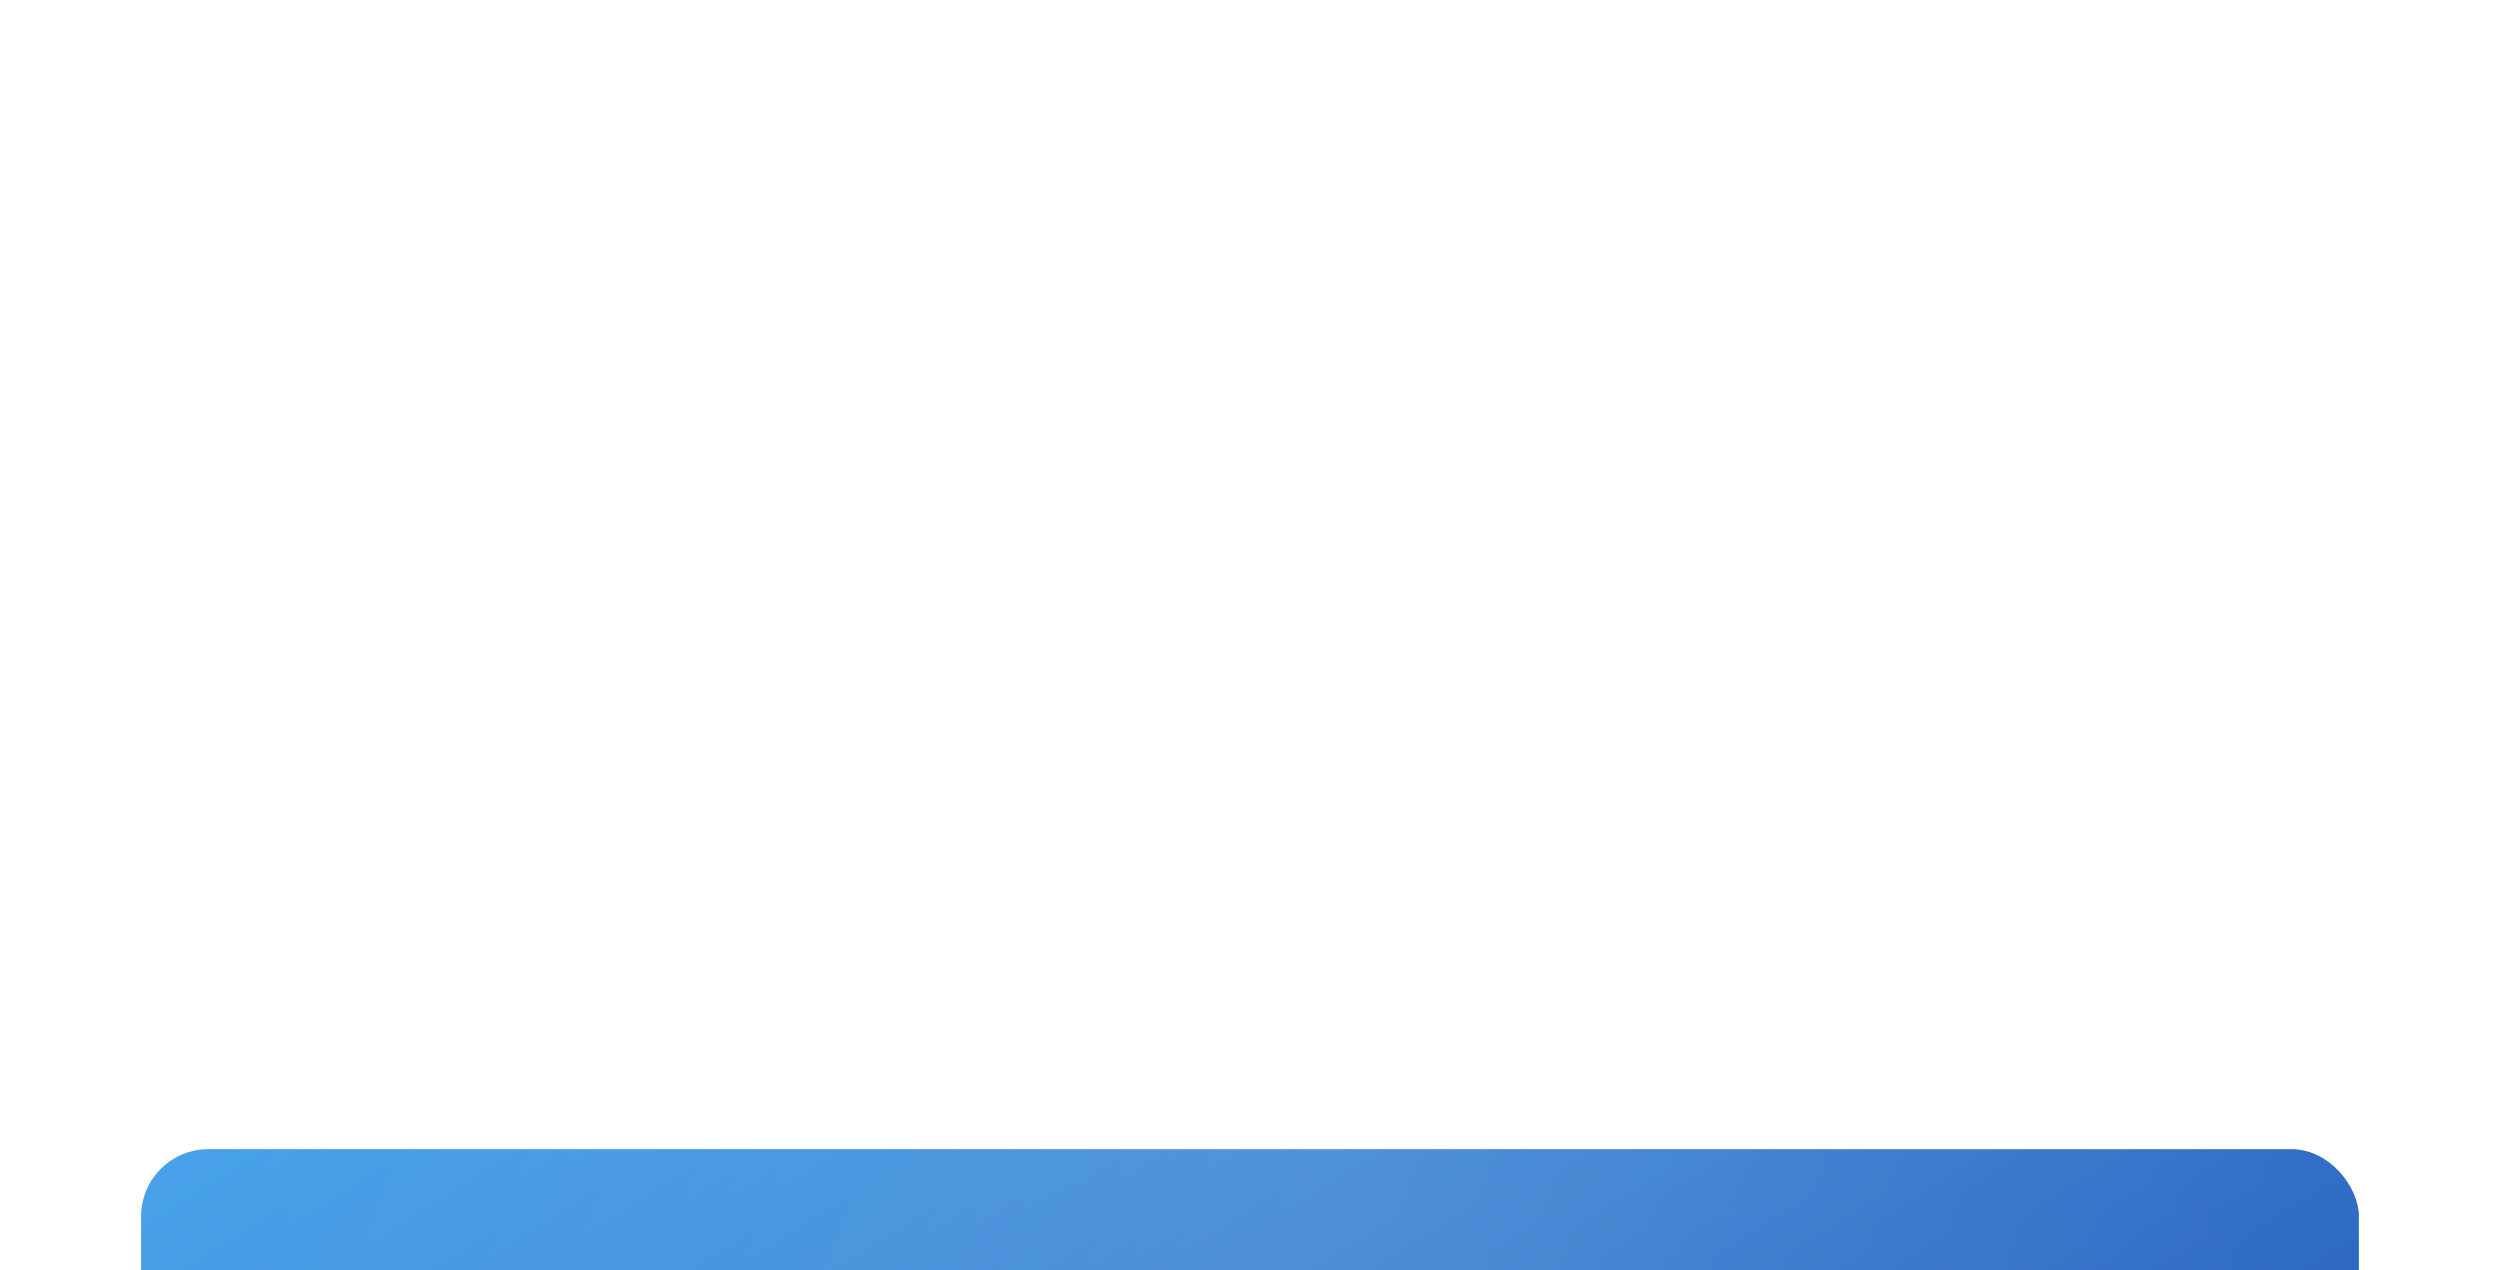 <?xml version="1.0" encoding="UTF-8"?> <svg xmlns="http://www.w3.org/2000/svg" width="372" height="189" viewBox="0 0 372 189" fill="none"> <g filter="url(#filter0_dddddddii_35_509)"> <rect x="21" y="4" width="330" height="90" rx="10" fill="url(#paint0_linear_35_509)"></rect> <rect x="21" y="4" width="330" height="90" rx="10" fill="white" fill-opacity="0.15"></rect> <rect x="21" y="4" width="330" height="90" rx="10" fill="url(#paint1_linear_35_509)" fill-opacity="0.1"></rect> </g> <defs> <filter id="filter0_dddddddii_35_509" x="0" y="0" width="372" height="189" filterUnits="userSpaceOnUse" color-interpolation-filters="sRGB"> <feFlood flood-opacity="0" result="BackgroundImageFix"></feFlood> <feColorMatrix in="SourceAlpha" type="matrix" values="0 0 0 0 0 0 0 0 0 0 0 0 0 0 0 0 0 0 127 0" result="hardAlpha"></feColorMatrix> <feOffset></feOffset> <feColorMatrix type="matrix" values="0 0 0 0 0.173 0 0 0 0 0.604 0 0 0 0 0.918 0 0 0 0.32 0"></feColorMatrix> <feBlend mode="normal" in2="BackgroundImageFix" result="effect1_dropShadow_35_509"></feBlend> <feColorMatrix in="SourceAlpha" type="matrix" values="0 0 0 0 0 0 0 0 0 0 0 0 0 0 0 0 0 0 127 0" result="hardAlpha"></feColorMatrix> <feOffset dy="3"></feOffset> <feGaussianBlur stdDeviation="3.5"></feGaussianBlur> <feColorMatrix type="matrix" values="0 0 0 0 0.173 0 0 0 0 0.604 0 0 0 0 0.918 0 0 0 0.31 0"></feColorMatrix> <feBlend mode="normal" in2="effect1_dropShadow_35_509" result="effect2_dropShadow_35_509"></feBlend> <feColorMatrix in="SourceAlpha" type="matrix" values="0 0 0 0 0 0 0 0 0 0 0 0 0 0 0 0 0 0 127 0" result="hardAlpha"></feColorMatrix> <feOffset dy="12"></feOffset> <feGaussianBlur stdDeviation="6"></feGaussianBlur> <feColorMatrix type="matrix" values="0 0 0 0 0.173 0 0 0 0 0.604 0 0 0 0 0.918 0 0 0 0.27 0"></feColorMatrix> <feBlend mode="normal" in2="effect2_dropShadow_35_509" result="effect3_dropShadow_35_509"></feBlend> <feColorMatrix in="SourceAlpha" type="matrix" values="0 0 0 0 0 0 0 0 0 0 0 0 0 0 0 0 0 0 127 0" result="hardAlpha"></feColorMatrix> <feOffset dy="27"></feOffset> <feGaussianBlur stdDeviation="8"></feGaussianBlur> <feColorMatrix type="matrix" values="0 0 0 0 0.173 0 0 0 0 0.604 0 0 0 0 0.918 0 0 0 0.16 0"></feColorMatrix> <feBlend mode="normal" in2="effect3_dropShadow_35_509" result="effect4_dropShadow_35_509"></feBlend> <feColorMatrix in="SourceAlpha" type="matrix" values="0 0 0 0 0 0 0 0 0 0 0 0 0 0 0 0 0 0 127 0" result="hardAlpha"></feColorMatrix> <feOffset dy="48"></feOffset> <feGaussianBlur stdDeviation="9.5"></feGaussianBlur> <feColorMatrix type="matrix" values="0 0 0 0 0.173 0 0 0 0 0.604 0 0 0 0 0.918 0 0 0 0.05 0"></feColorMatrix> <feBlend mode="normal" in2="effect4_dropShadow_35_509" result="effect5_dropShadow_35_509"></feBlend> <feColorMatrix in="SourceAlpha" type="matrix" values="0 0 0 0 0 0 0 0 0 0 0 0 0 0 0 0 0 0 127 0" result="hardAlpha"></feColorMatrix> <feOffset dy="74"></feOffset> <feGaussianBlur stdDeviation="10.5"></feGaussianBlur> <feColorMatrix type="matrix" values="0 0 0 0 0.173 0 0 0 0 0.604 0 0 0 0 0.918 0 0 0 0.01 0"></feColorMatrix> <feBlend mode="normal" in2="effect5_dropShadow_35_509" result="effect6_dropShadow_35_509"></feBlend> <feColorMatrix in="SourceAlpha" type="matrix" values="0 0 0 0 0 0 0 0 0 0 0 0 0 0 0 0 0 0 127 0" result="hardAlpha"></feColorMatrix> <feOffset dy="3"></feOffset> <feComposite in2="hardAlpha" operator="out"></feComposite> <feColorMatrix type="matrix" values="0 0 0 0 0.17 0 0 0 0 0.391 0 0 0 0 0.705 0 0 0 1 0"></feColorMatrix> <feBlend mode="normal" in2="effect6_dropShadow_35_509" result="effect7_dropShadow_35_509"></feBlend> <feBlend mode="normal" in="SourceGraphic" in2="effect7_dropShadow_35_509" result="shape"></feBlend> <feColorMatrix in="SourceAlpha" type="matrix" values="0 0 0 0 0 0 0 0 0 0 0 0 0 0 0 0 0 0 127 0" result="hardAlpha"></feColorMatrix> <feOffset dx="4" dy="4"></feOffset> <feGaussianBlur stdDeviation="4"></feGaussianBlur> <feComposite in2="hardAlpha" operator="arithmetic" k2="-1" k3="1"></feComposite> <feColorMatrix type="matrix" values="0 0 0 0 1 0 0 0 0 1 0 0 0 0 1 0 0 0 0.25 0"></feColorMatrix> <feBlend mode="normal" in2="shape" result="effect8_innerShadow_35_509"></feBlend> <feColorMatrix in="SourceAlpha" type="matrix" values="0 0 0 0 0 0 0 0 0 0 0 0 0 0 0 0 0 0 127 0" result="hardAlpha"></feColorMatrix> <feOffset dx="-4" dy="-4"></feOffset> <feGaussianBlur stdDeviation="5"></feGaussianBlur> <feComposite in2="hardAlpha" operator="arithmetic" k2="-1" k3="1"></feComposite> <feColorMatrix type="matrix" values="0 0 0 0 1 0 0 0 0 1 0 0 0 0 1 0 0 0 0.15 0"></feColorMatrix> <feBlend mode="normal" in2="effect8_innerShadow_35_509" result="effect9_innerShadow_35_509"></feBlend> </filter> <linearGradient id="paint0_linear_35_509" x1="82.6" y1="-57" x2="226.24" y2="174.717" gradientUnits="userSpaceOnUse"> <stop stop-color="#2C9AEA"></stop> <stop offset="1" stop-color="#0039A8"></stop> </linearGradient> <linearGradient id="paint1_linear_35_509" x1="36.95" y1="4" x2="303.911" y2="103.598" gradientUnits="userSpaceOnUse"> <stop stop-color="white" stop-opacity="0"></stop> <stop offset="0.537" stop-color="white"></stop> <stop offset="1" stop-color="white" stop-opacity="0"></stop> </linearGradient> </defs> </svg> 